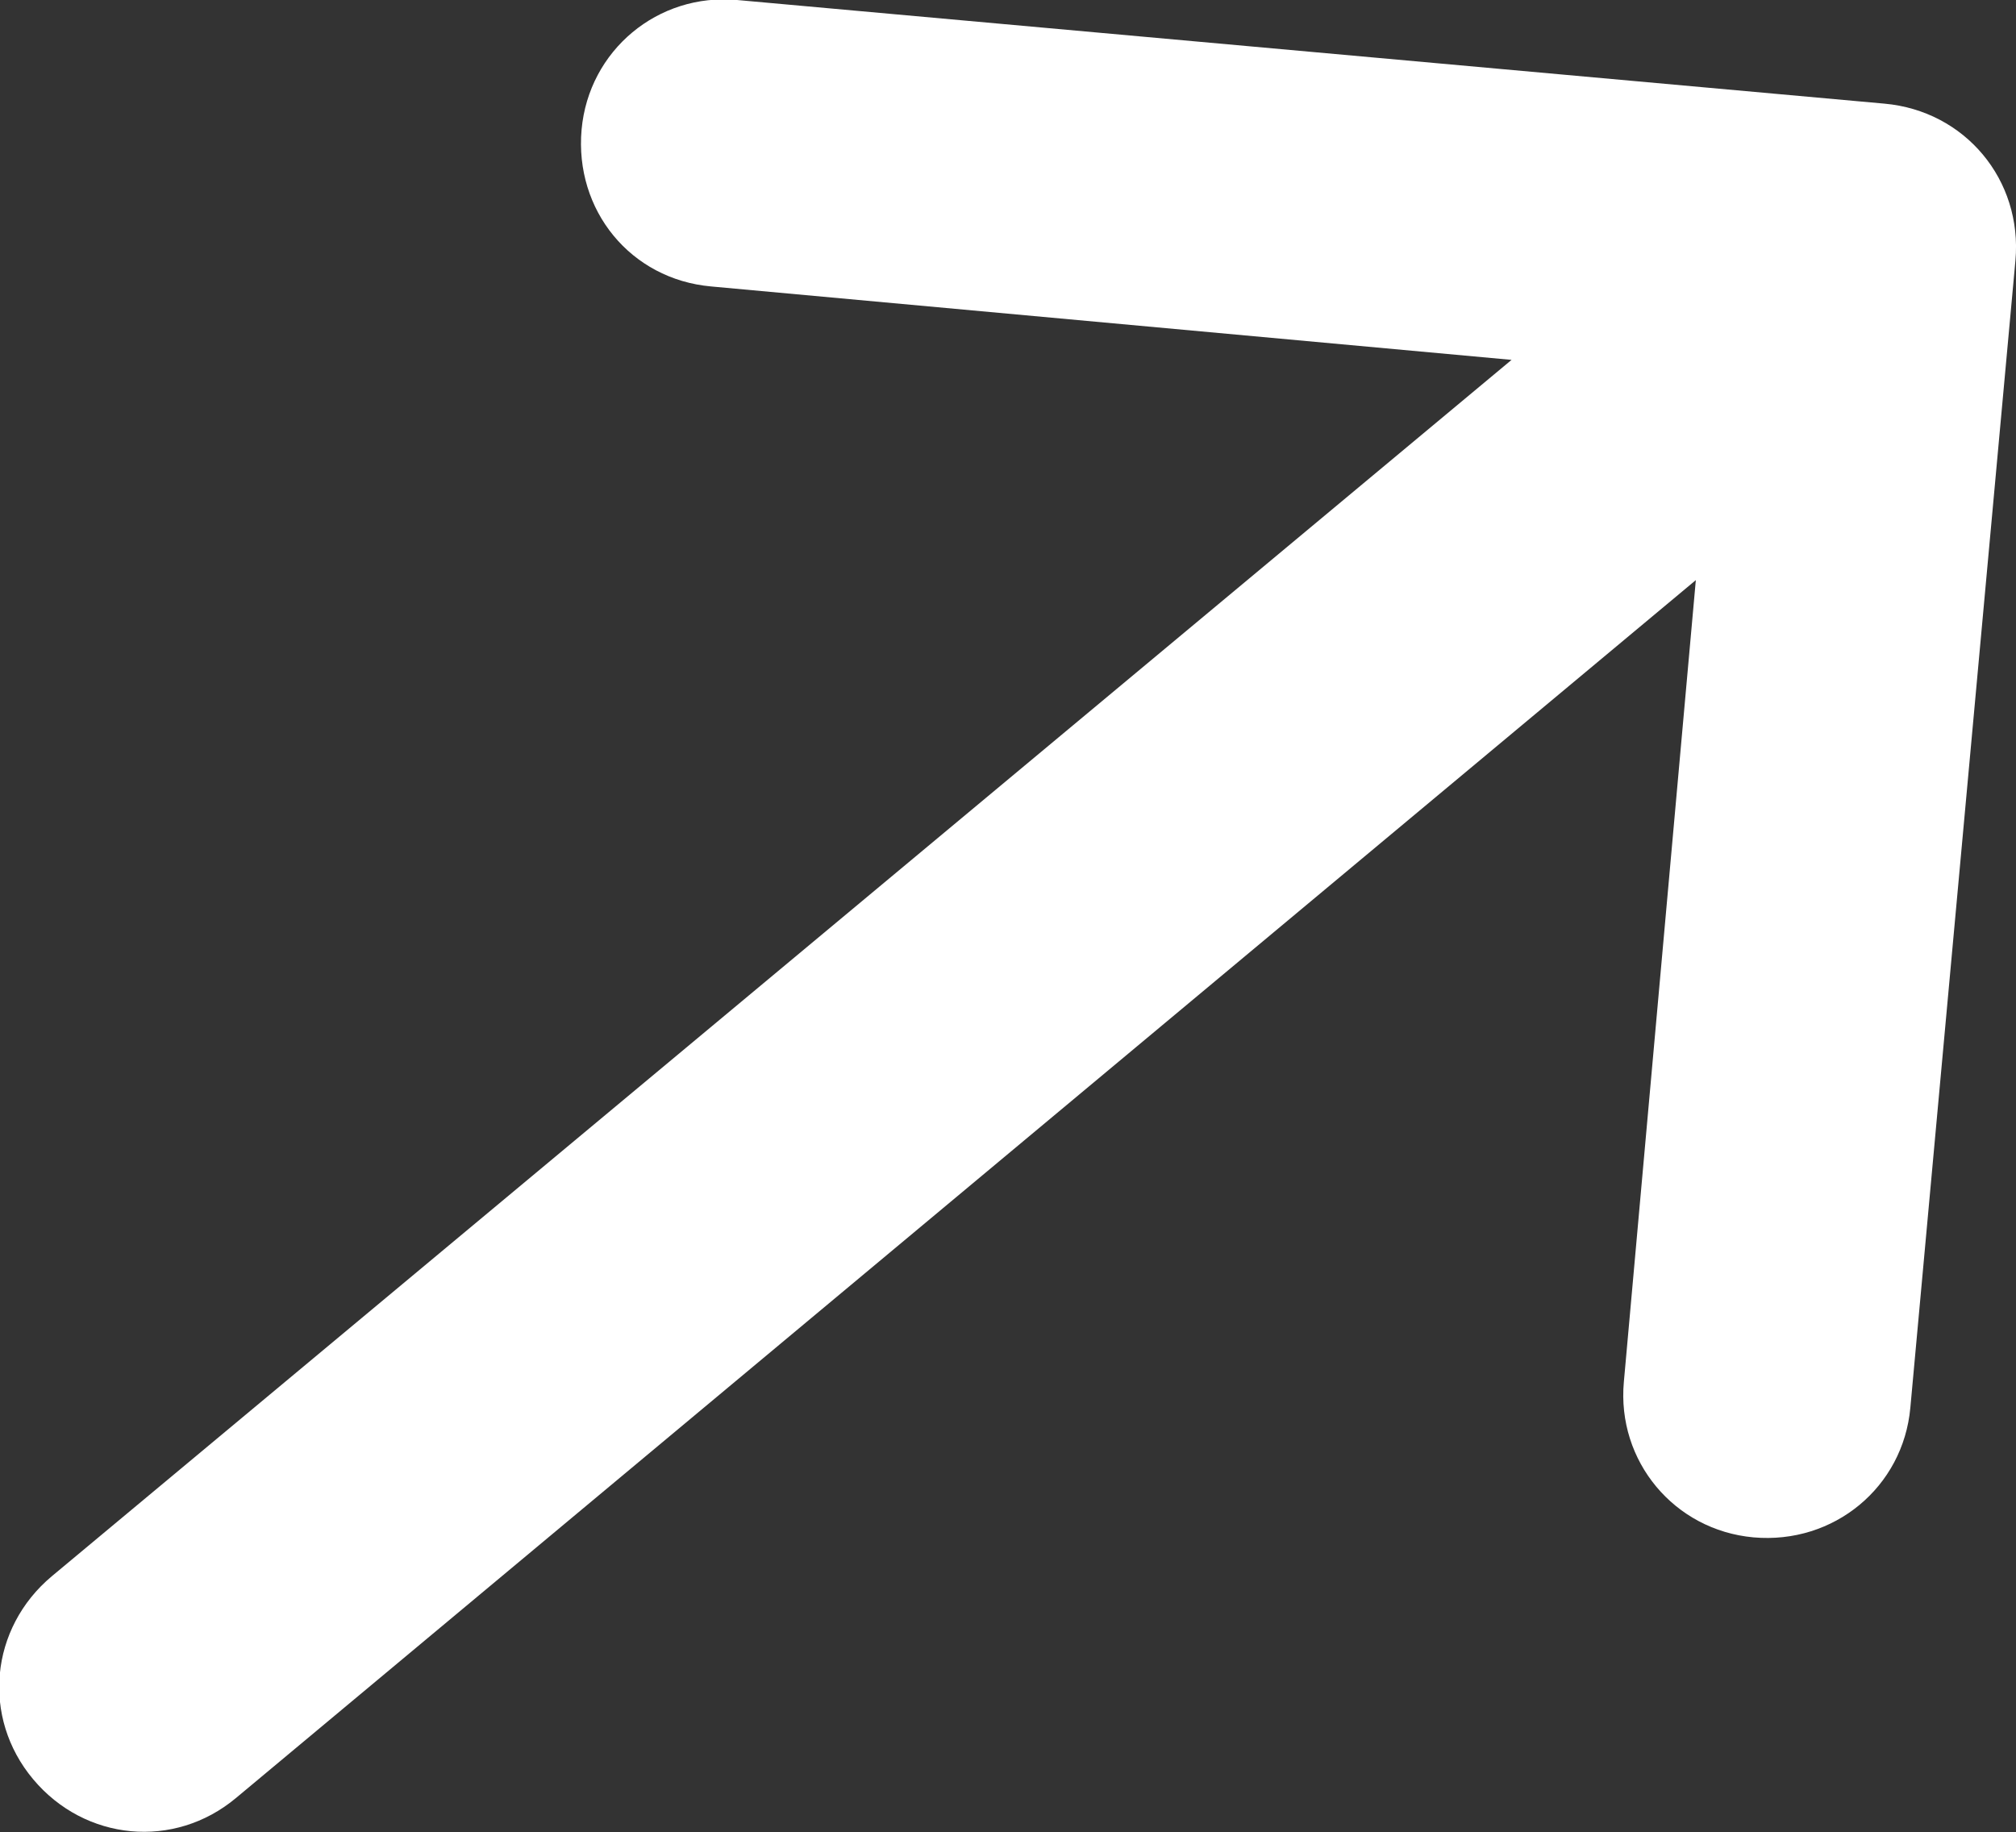 <?xml version="1.0" encoding="UTF-8"?> <svg xmlns="http://www.w3.org/2000/svg" xmlns:xlink="http://www.w3.org/1999/xlink" width="14.004" height="12.729" viewBox="0 0 14.004 12.729" fill="none"><rect x="0" y="0" width="14.004" height="12.729" fill="#333333" stroke="none"/><desc> Created with Pixso. </desc><defs></defs><path id="Arrow 2" d="M10.5 2.5L4.94 1.99C4.38 1.94 3.99 1.46 4.04 0.9C4.09 0.35 4.57 -0.05 5.12 0L13.09 0.72C13.65 0.77 14.05 1.25 14 1.81L13.27 9.78C13.22 10.33 12.74 10.73 12.18 10.68C11.63 10.63 11.23 10.15 11.28 9.6L11.78 4.03L1.64 12.49C1.21 12.85 0.59 12.79 0.23 12.36C-0.13 11.93 -0.07 11.31 0.36 10.95L10.5 2.5Z" fill="#FFFFFF" fill-opacity="1" fill-rule="evenodd"></path></svg> 